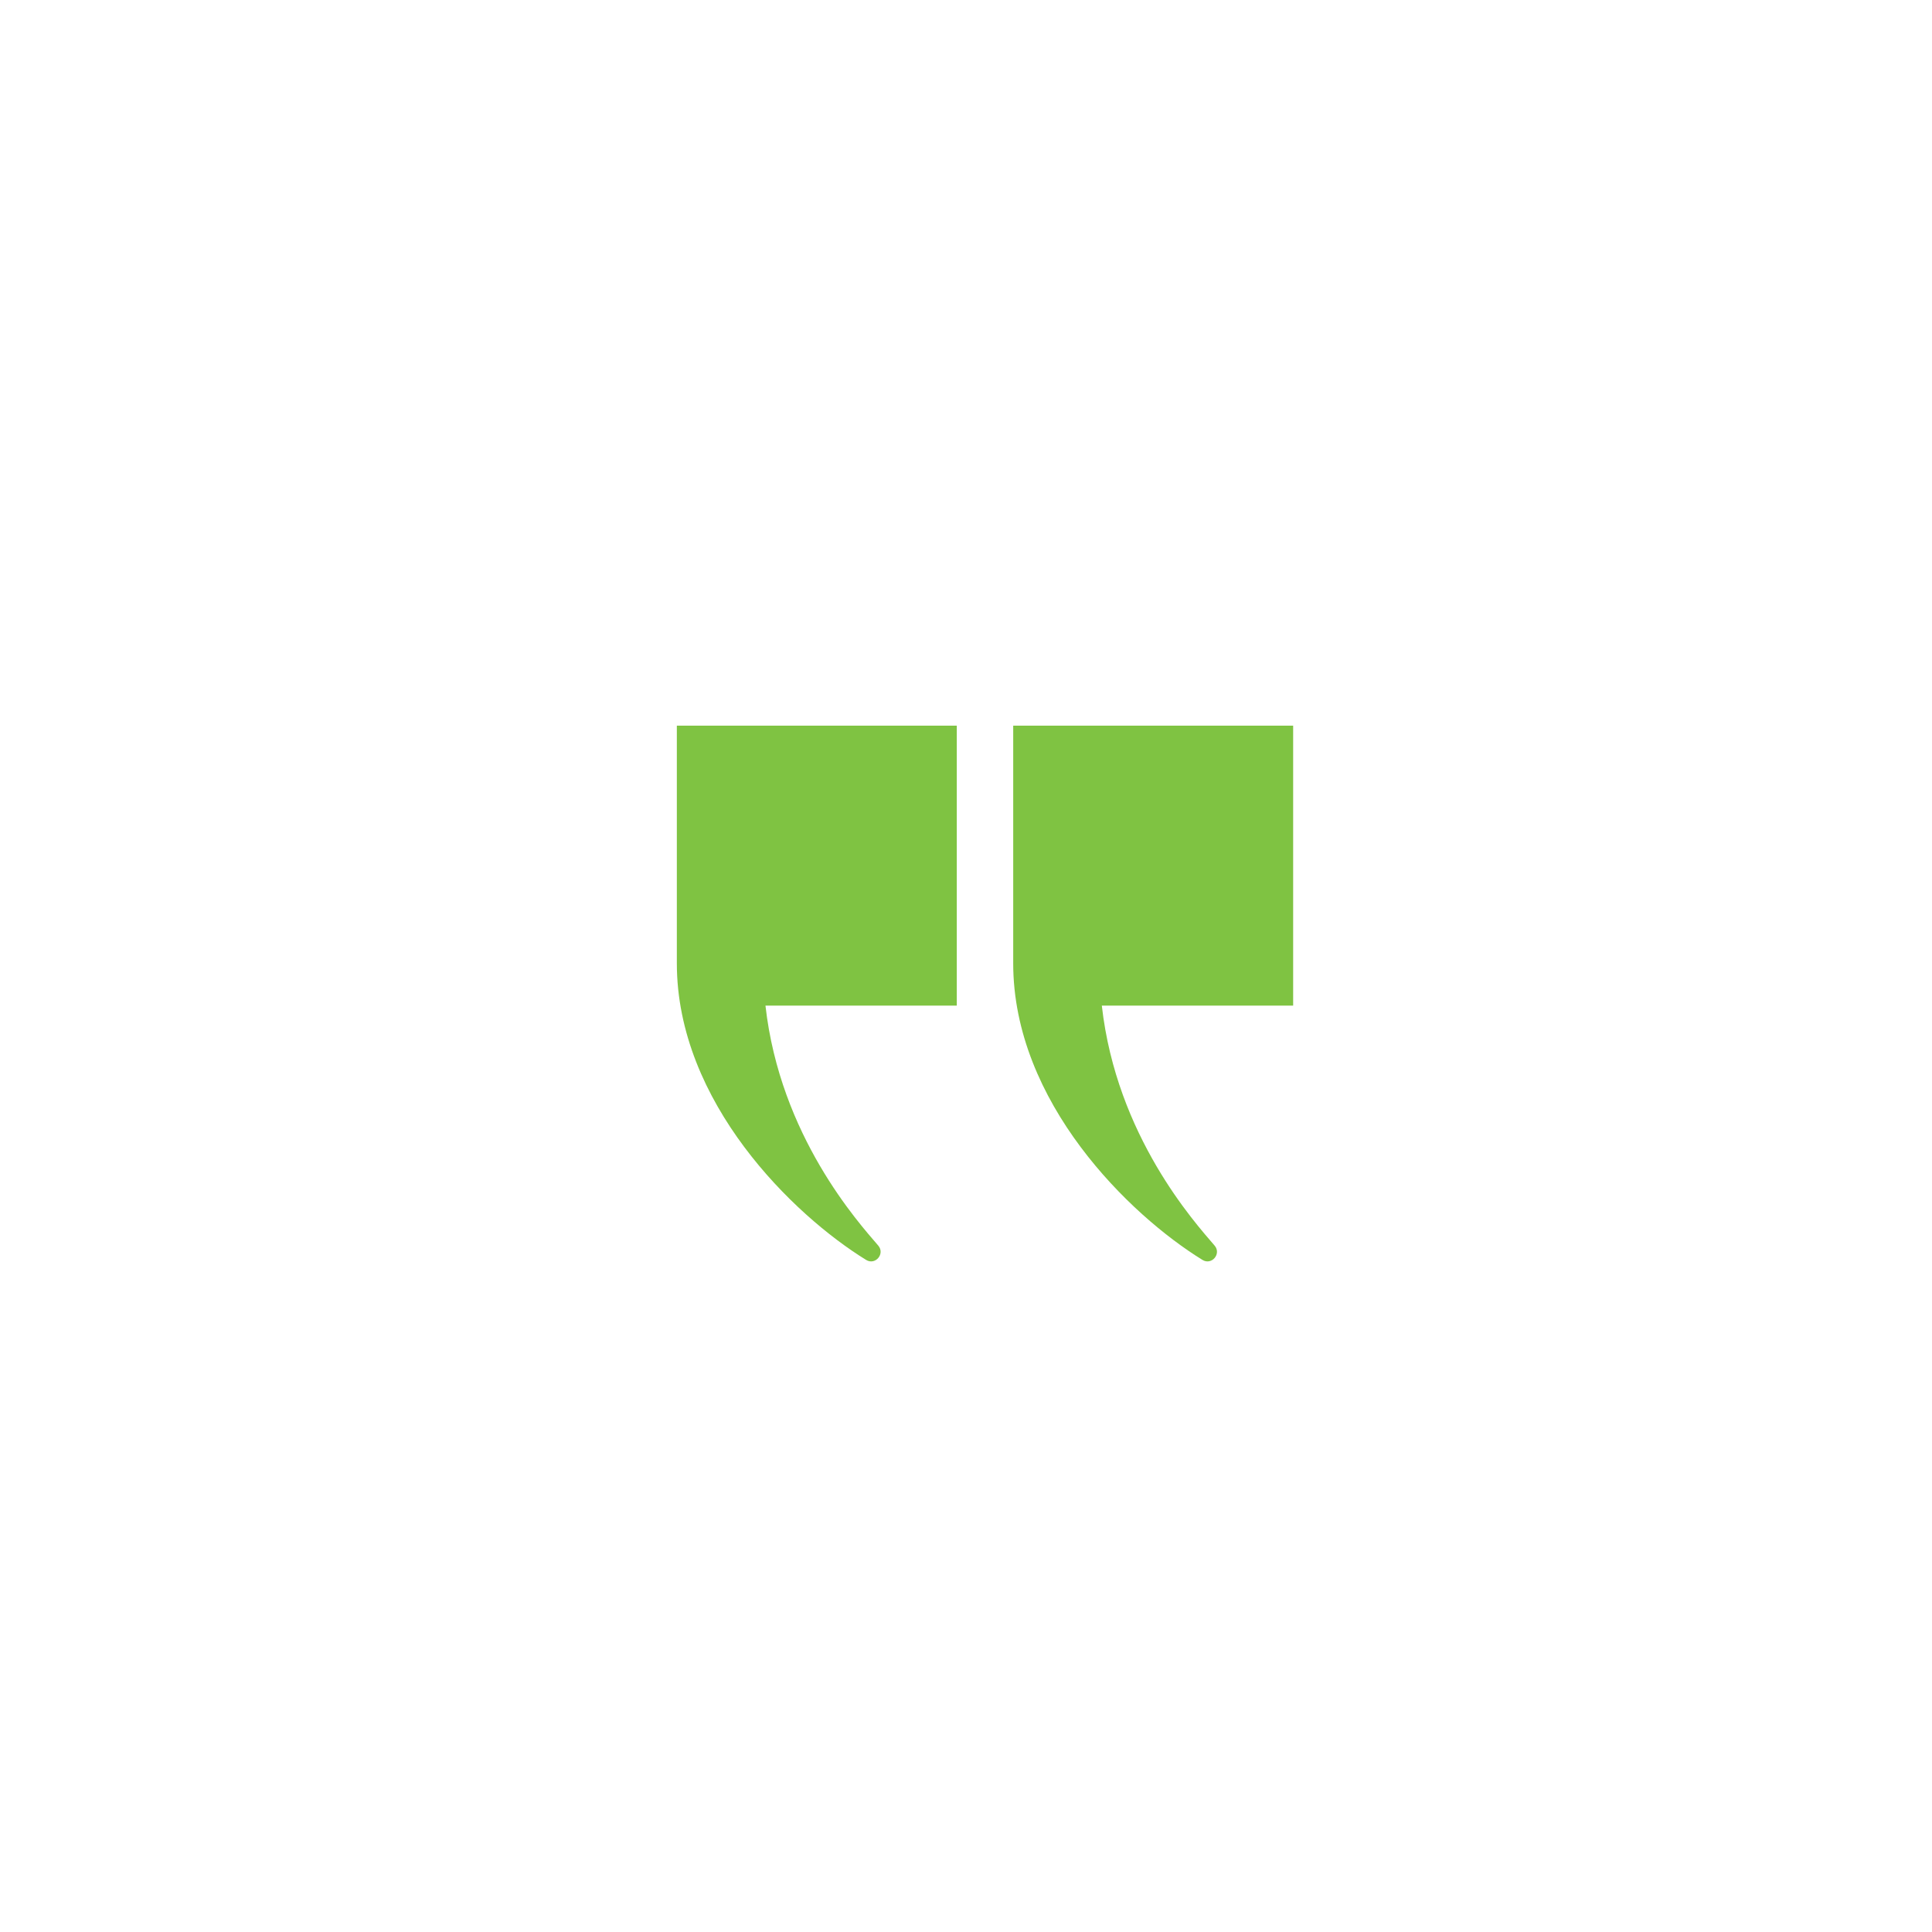 <svg id="Layer_1" xmlns="http://www.w3.org/2000/svg" viewBox="0 0 300 300"><defs><style>.cls-1{fill:#7fc342;}</style></defs><path class="cls-1" d="M157.33,112.67v36.91c0,21.58,18.11,39.12,29.39,46.06,1.43,.88,2.98-.95,1.88-2.23-3.06-3.57-15.23-17-17.51-37.26h29.71v-43.47h-43.47Z"></path><path class="cls-1" d="M105.1,112.67v36.91c0,21.58,18.11,39.12,29.39,46.06,1.43,.88,2.98-.95,1.88-2.23-3.06-3.57-15.23-17-17.51-37.26h29.71v-43.47h-43.47Z"></path></svg>